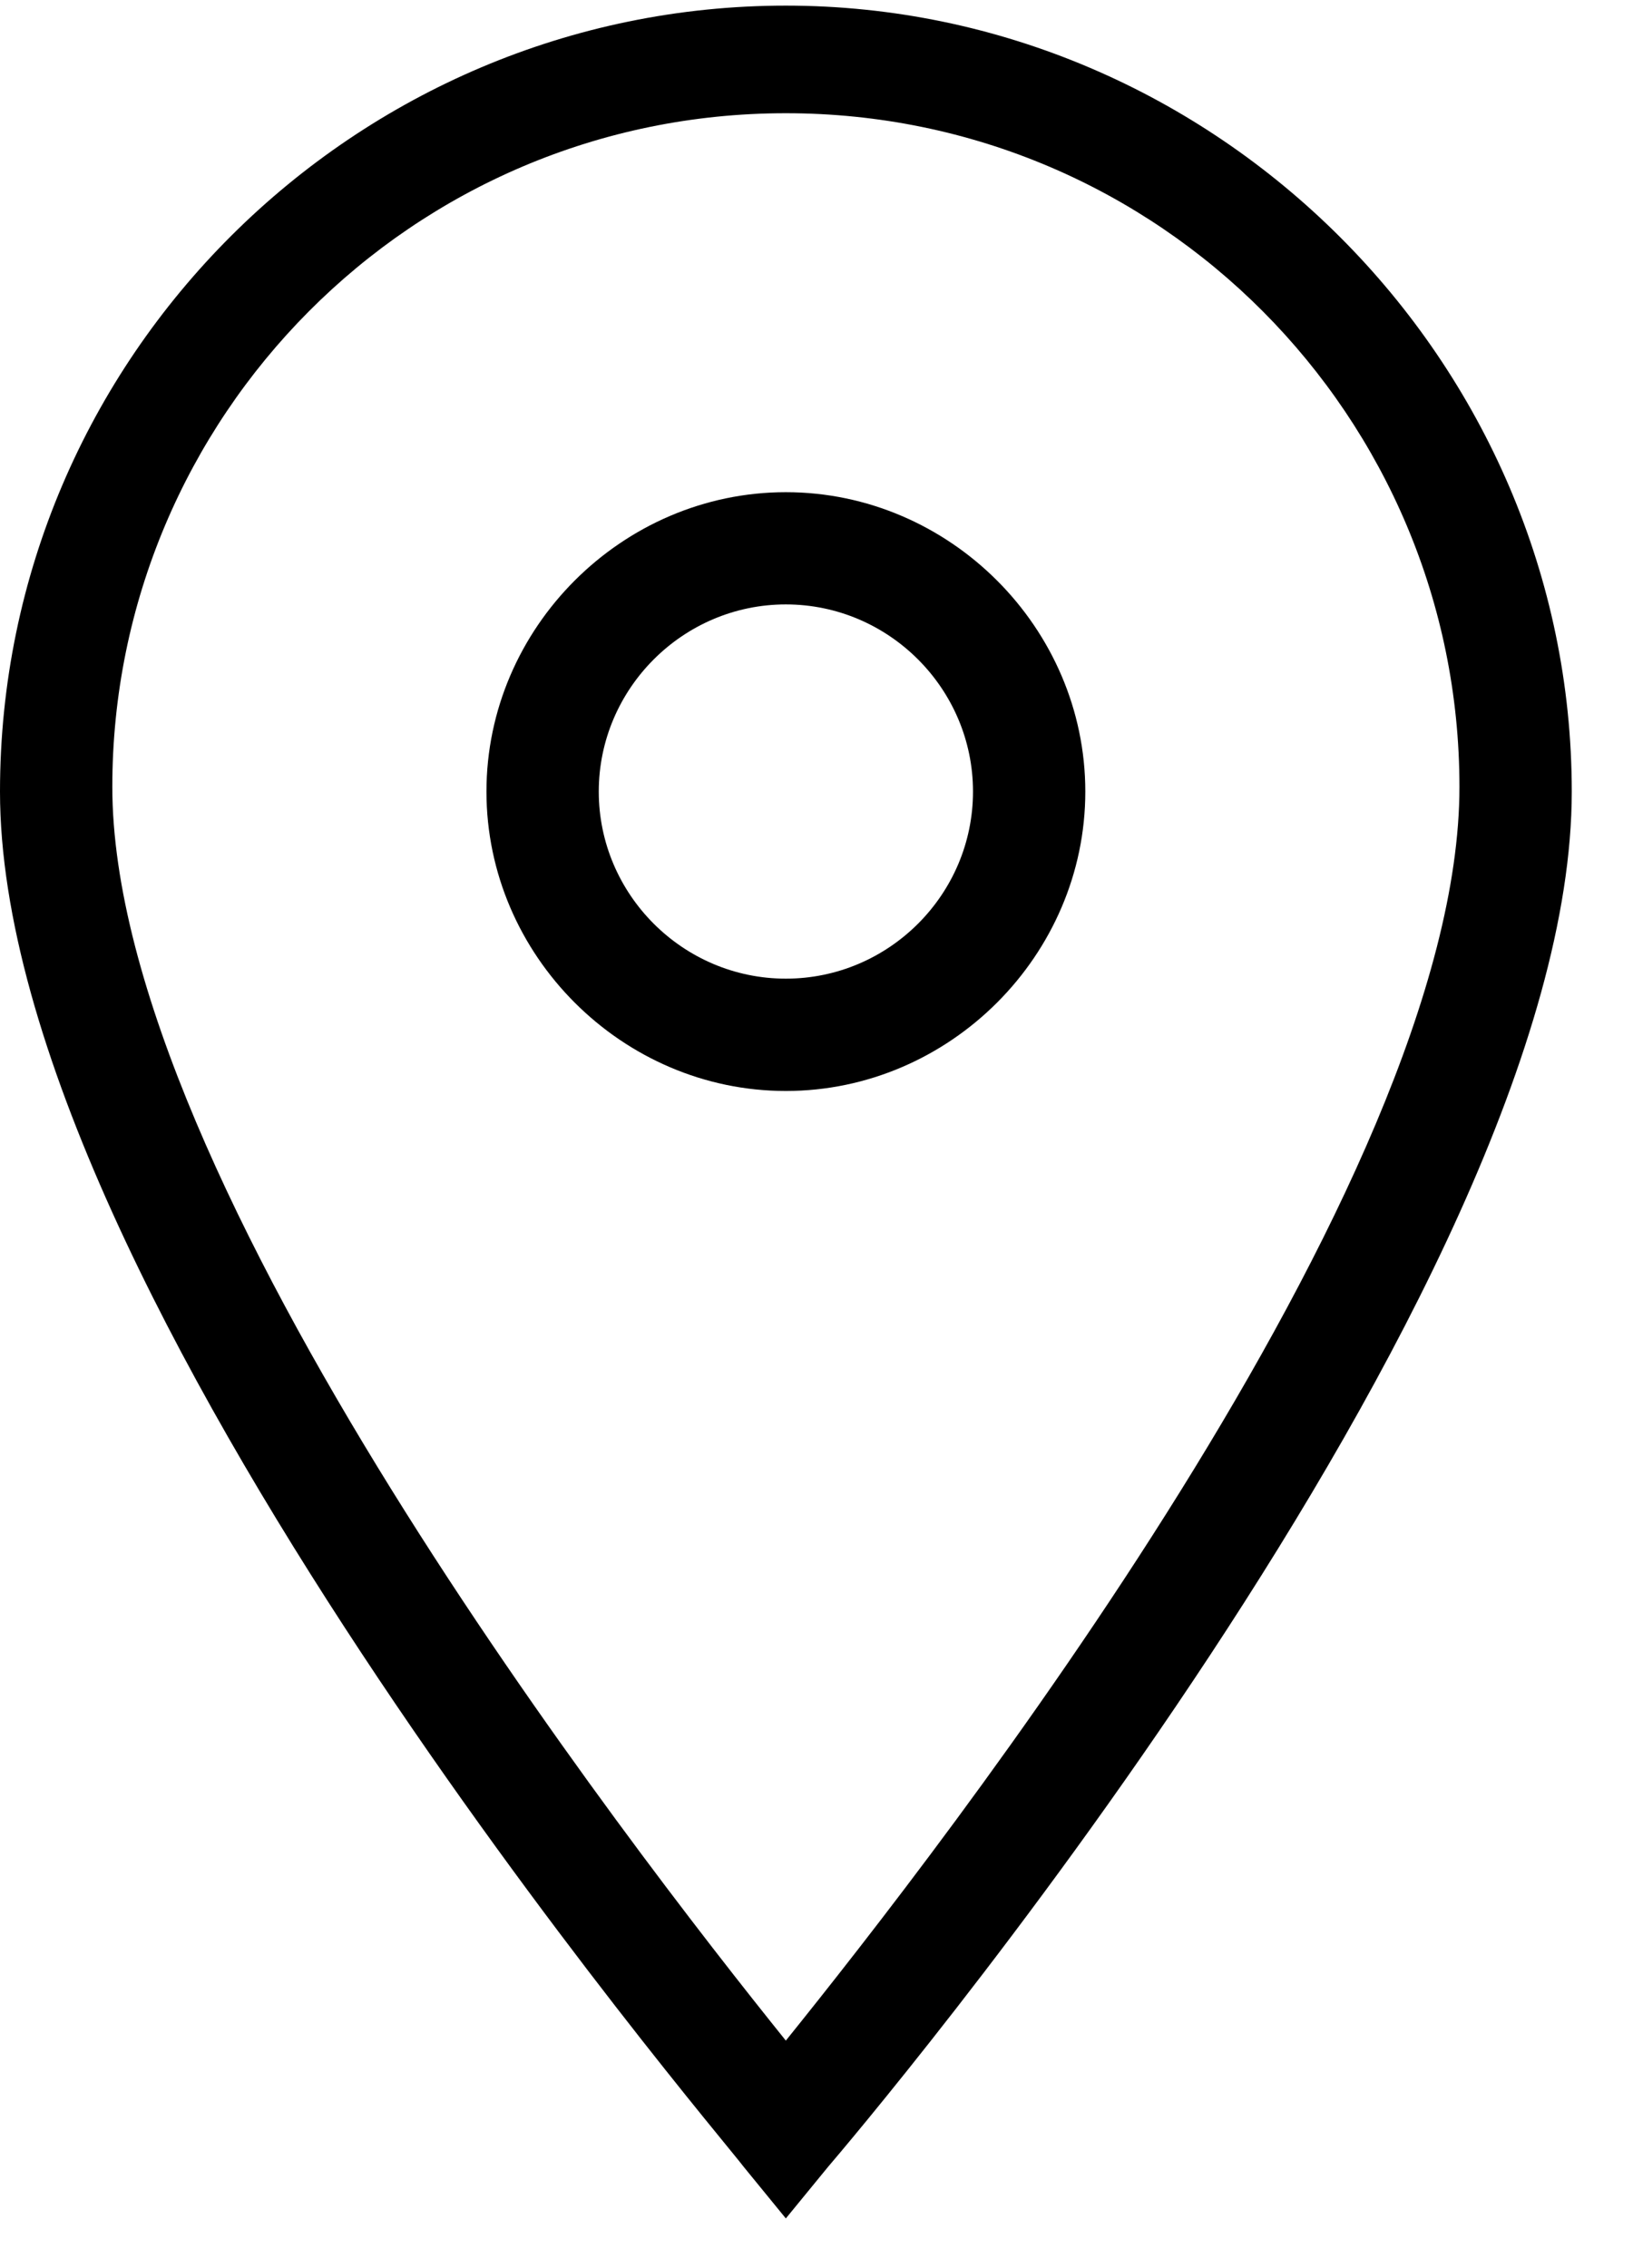 <svg width="18" height="25" viewBox="0 0 18 25" fill="none" xmlns="http://www.w3.org/2000/svg">
<path d="M8.662 24.452L8.198 23.884C7.889 23.472 0 14.242 0 8.725C0 3.93 3.919 0.062 8.662 0.062C13.406 0.062 17.325 3.981 17.325 8.725C17.325 14.242 9.436 23.523 9.127 23.884L8.662 24.452ZM8.662 1.248C4.537 1.248 1.238 4.6 1.238 8.673C1.238 13.005 6.961 20.378 8.662 22.492C10.364 20.378 16.087 13.056 16.087 8.673C16.087 4.6 12.787 1.248 8.662 1.248Z" fill="black"/>
<path d="M8.662 12.025C6.858 12.025 5.362 10.53 5.362 8.725C5.362 6.92 6.858 5.425 8.662 5.425C10.467 5.425 11.963 6.92 11.963 8.725C11.963 10.53 10.467 12.025 8.662 12.025ZM8.662 6.662C7.528 6.662 6.6 7.591 6.6 8.725C6.6 9.859 7.528 10.787 8.662 10.787C9.797 10.787 10.725 9.859 10.725 8.725C10.725 7.591 9.797 6.662 8.662 6.662Z" fill="black"/>
</svg>
